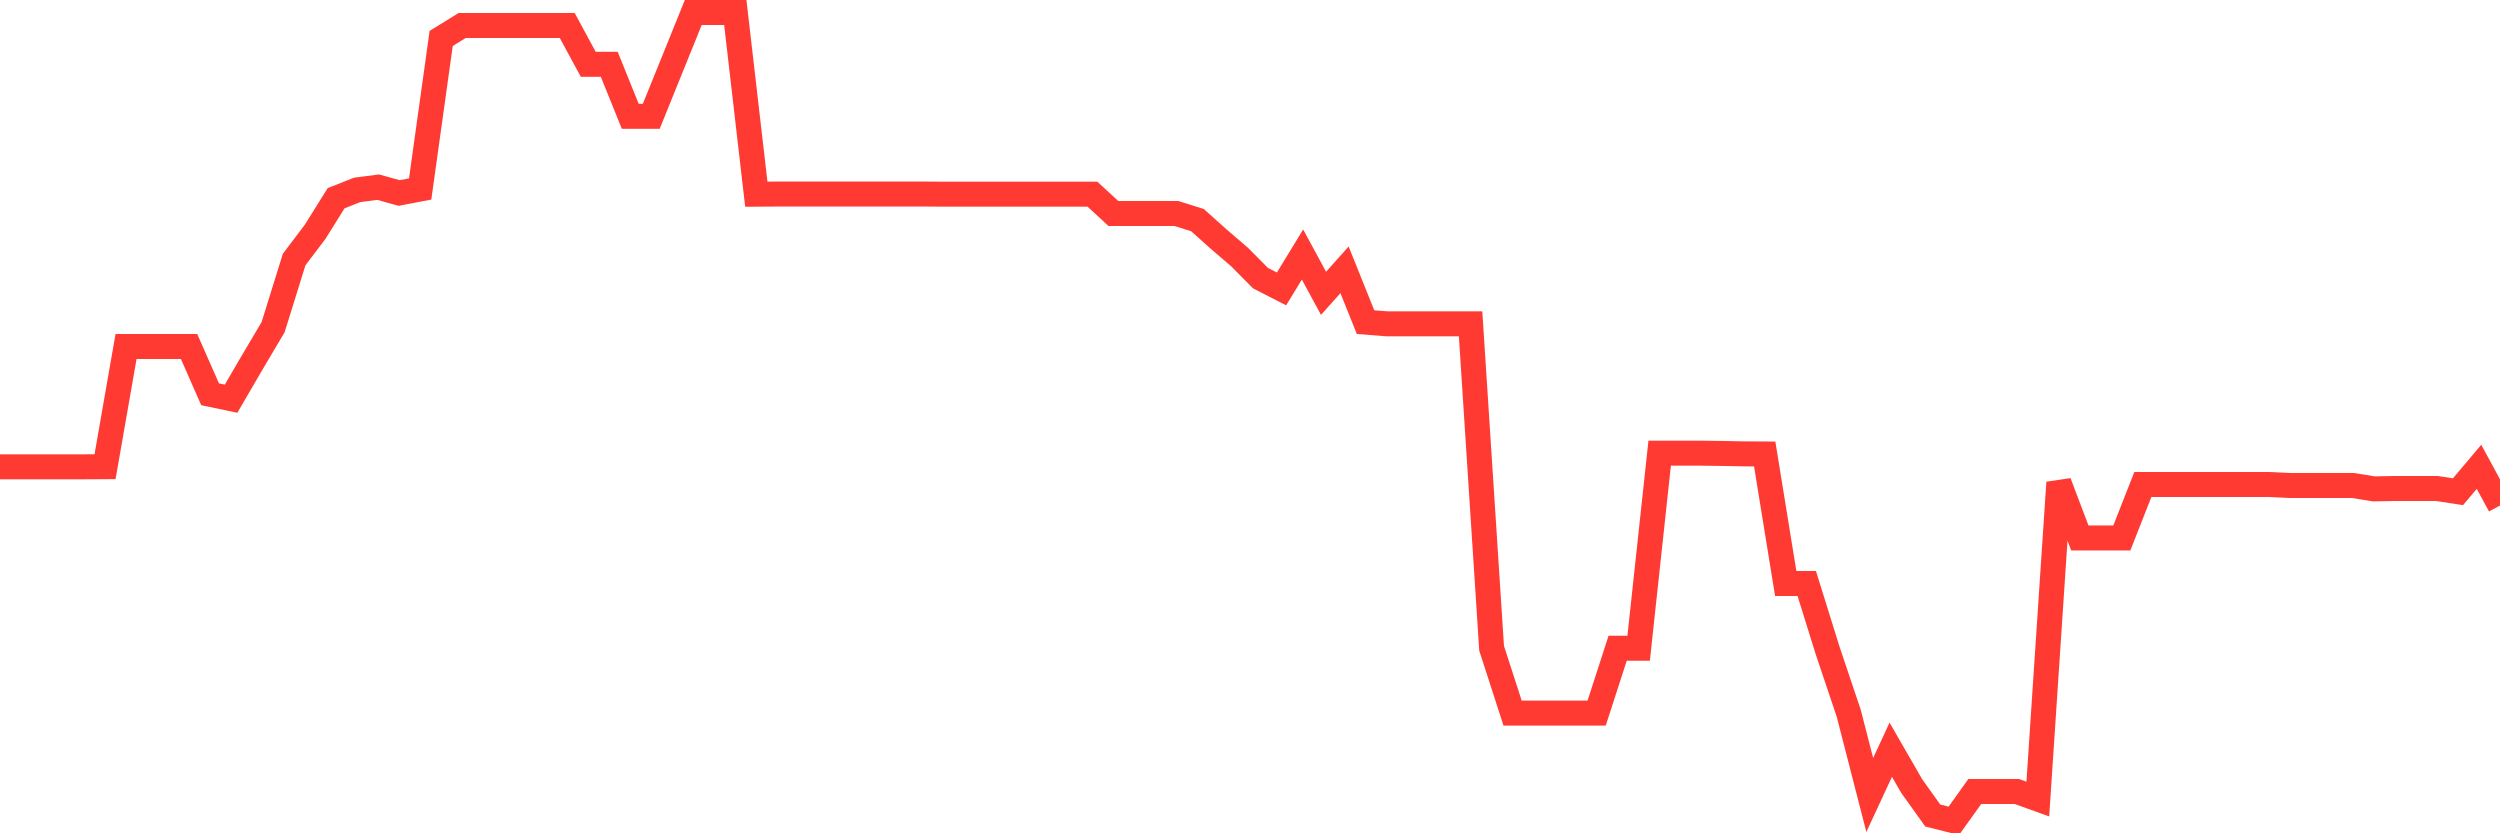 <svg
  xmlns="http://www.w3.org/2000/svg"
  xmlns:xlink="http://www.w3.org/1999/xlink"
  width="120"
  height="40"
  viewBox="0 0 120 40"
  preserveAspectRatio="none"
>
  <polyline
    points="0,22.407 1.008,22.407 2.017,22.407 3.025,22.407 4.034,22.407 5.042,22.401 6.05,16.633 7.059,16.633 8.067,16.633 9.076,16.633 10.084,18.926 11.092,19.137 12.101,17.406 13.109,15.705 14.118,12.46 15.126,11.127 16.134,9.514 17.143,9.115 18.151,8.984 19.16,9.264 20.168,9.071 21.176,1.846 22.185,1.223 23.193,1.223 24.202,1.223 25.21,1.223 26.218,1.223 27.227,1.223 28.235,3.085 29.244,3.085 30.252,5.583 31.261,5.583 32.269,3.092 33.277,0.6 34.286,0.6 35.294,0.6 36.303,9.321 37.311,9.314 38.319,9.314 39.328,9.314 40.336,9.314 41.345,9.314 42.353,9.314 43.361,9.314 44.37,9.314 45.378,9.321 46.387,9.321 47.395,9.321 48.403,9.321 49.412,9.321 50.42,9.321 51.429,9.321 52.437,9.321 53.445,10.249 54.454,10.249 55.462,10.249 56.471,10.249 57.479,10.566 58.487,11.469 59.496,12.335 60.504,13.351 61.513,13.868 62.521,12.217 63.529,14.079 64.538,12.952 65.546,15.462 66.555,15.543 67.563,15.543 68.571,15.543 69.58,15.543 70.588,15.543 71.597,31.116 72.605,34.23 73.613,34.23 74.622,34.23 75.63,34.23 76.639,34.23 77.647,31.116 78.655,31.116 79.664,21.753 80.672,21.753 81.681,21.753 82.689,21.766 83.697,21.785 84.706,21.791 85.714,28.007 86.723,28.007 87.731,31.24 88.739,34.236 89.748,38.16 90.756,35.987 91.765,37.737 92.773,39.145 93.782,39.4 94.79,37.992 95.798,37.992 96.807,37.992 97.815,38.354 98.824,23.161 99.832,25.821 100.84,25.821 101.849,25.821 102.857,23.255 103.866,23.255 104.874,23.255 105.882,23.255 106.891,23.255 107.899,23.255 108.908,23.255 109.916,23.304 110.924,23.304 111.933,23.304 112.941,23.304 113.95,23.466 114.958,23.448 115.966,23.448 116.975,23.448 117.983,23.603 118.992,22.407 120,24.264"
    fill="none"
    stroke="#ff3a33"
    stroke-width="1.2"
  >
  </polyline>
</svg>